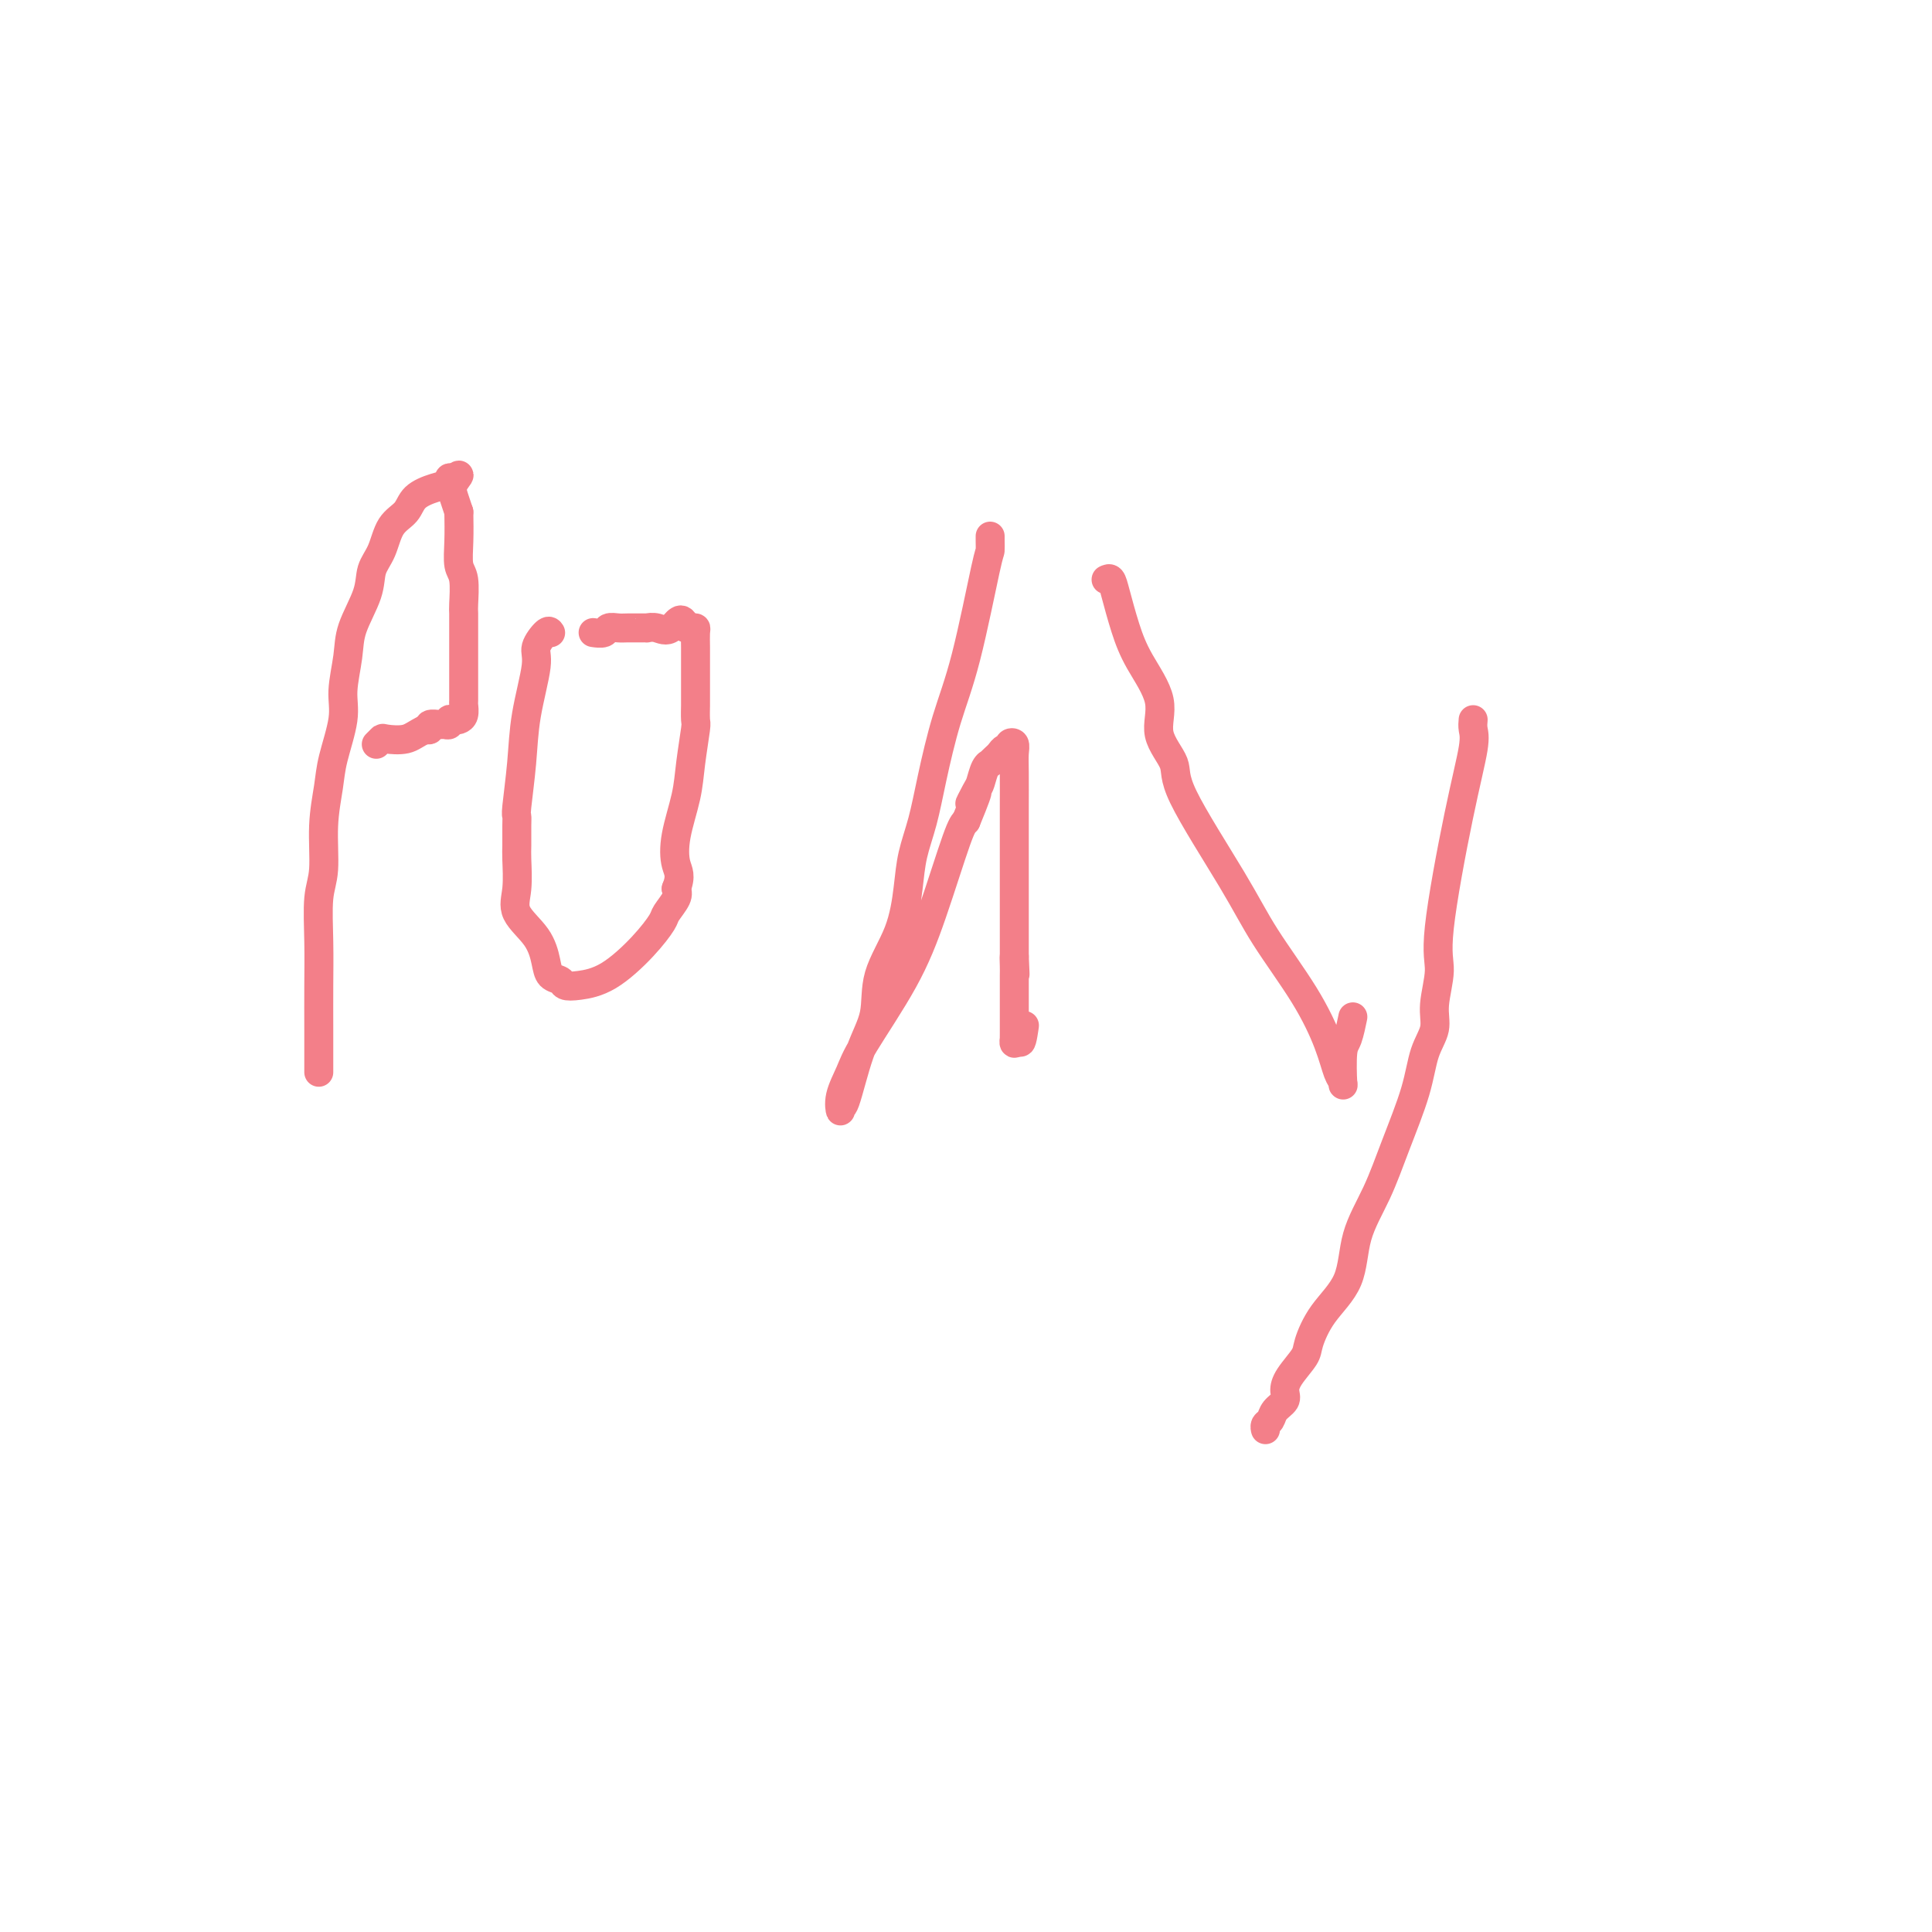 <svg viewBox='0 0 400 400' version='1.1' xmlns='http://www.w3.org/2000/svg' xmlns:xlink='http://www.w3.org/1999/xlink'><g fill='none' stroke='#F37F89' stroke-width='6' stroke-linecap='round' stroke-linejoin='round'><path d='M66,222c-0.001,-0.270 -0.001,-0.539 0,-2c0.001,-1.461 0.004,-4.112 0,-7c-0.004,-2.888 -0.016,-6.012 0,-9c0.016,-2.988 0.060,-5.838 0,-9c-0.060,-3.162 -0.225,-6.635 0,-9c0.225,-2.365 0.839,-3.622 1,-6c0.161,-2.378 -0.129,-5.876 0,-9c0.129,-3.124 0.679,-5.875 1,-8c0.321,-2.125 0.413,-3.626 1,-6c0.587,-2.374 1.671,-5.621 2,-8c0.329,-2.379 -0.096,-3.889 0,-6c0.096,-2.111 0.711,-4.821 1,-7c0.289,-2.179 0.250,-3.826 1,-6c0.750,-2.174 2.288,-4.875 3,-7c0.712,-2.125 0.598,-3.675 1,-5c0.402,-1.325 1.321,-2.425 2,-4c0.679,-1.575 1.118,-3.626 2,-5c0.882,-1.374 2.208,-2.071 3,-3c0.792,-0.929 1.052,-2.092 2,-3c0.948,-0.908 2.584,-1.563 4,-2c1.416,-0.437 2.612,-0.656 3,-1c0.388,-0.344 -0.032,-0.813 0,-1c0.032,-0.187 0.516,-0.094 1,0'/><path d='M94,99c2.024,-1.464 0.583,-0.125 0,1c-0.583,1.125 -0.310,2.036 0,3c0.310,0.964 0.655,1.982 1,3'/><path d='M95,106c0.030,2.023 0.061,4.046 0,6c-0.061,1.954 -0.212,3.840 0,5c0.212,1.160 0.789,1.593 1,3c0.211,1.407 0.057,3.787 0,5c-0.057,1.213 -0.015,1.259 0,2c0.015,0.741 0.004,2.178 0,3c-0.004,0.822 -0.001,1.030 0,2c0.001,0.970 0.000,2.701 0,4c-0.000,1.299 -0.000,2.164 0,3c0.000,0.836 0.001,1.642 0,2c-0.001,0.358 -0.003,0.268 0,1c0.003,0.732 0.012,2.288 0,3c-0.012,0.712 -0.046,0.582 0,1c0.046,0.418 0.171,1.384 0,2c-0.171,0.616 -0.638,0.883 -1,1c-0.362,0.117 -0.621,0.084 -1,0c-0.379,-0.084 -0.880,-0.220 -1,0c-0.120,0.220 0.140,0.795 0,1c-0.140,0.205 -0.681,0.041 -1,0c-0.319,-0.041 -0.415,0.040 -1,0c-0.585,-0.040 -1.657,-0.203 -2,0c-0.343,0.203 0.045,0.772 0,1c-0.045,0.228 -0.522,0.114 -1,0'/><path d='M88,151c-1.913,0.913 -2.695,1.695 -4,2c-1.305,0.305 -3.134,0.134 -4,0c-0.866,-0.134 -0.768,-0.232 -1,0c-0.232,0.232 -0.793,0.793 -1,1c-0.207,0.207 -0.059,0.059 0,0c0.059,-0.059 0.030,-0.030 0,0'/><path d='M114,131c-0.181,-0.283 -0.363,-0.566 -1,0c-0.637,0.566 -1.730,1.980 -2,3c-0.270,1.020 0.281,1.645 0,4c-0.281,2.355 -1.396,6.439 -2,10c-0.604,3.561 -0.698,6.600 -1,10c-0.302,3.400 -0.813,7.162 -1,9c-0.187,1.838 -0.049,1.751 0,2c0.049,0.249 0.010,0.834 0,2c-0.010,1.166 0.011,2.912 0,4c-0.011,1.088 -0.052,1.519 0,3c0.052,1.481 0.198,4.011 0,6c-0.198,1.989 -0.740,3.436 0,5c0.740,1.564 2.760,3.246 4,5c1.240,1.754 1.698,3.581 2,5c0.302,1.419 0.448,2.430 1,3c0.552,0.570 1.512,0.699 2,1c0.488,0.301 0.506,0.775 1,1c0.494,0.225 1.465,0.203 3,0c1.535,-0.203 3.634,-0.586 6,-2c2.366,-1.414 4.999,-3.860 7,-6c2.001,-2.140 3.372,-3.976 4,-5c0.628,-1.024 0.515,-1.237 1,-2c0.485,-0.763 1.567,-2.075 2,-3c0.433,-0.925 0.216,-1.462 0,-2'/><path d='M140,184c1.112,-2.732 0.393,-3.563 0,-5c-0.393,-1.437 -0.459,-3.482 0,-6c0.459,-2.518 1.444,-5.509 2,-8c0.556,-2.491 0.685,-4.481 1,-7c0.315,-2.519 0.816,-5.565 1,-7c0.184,-1.435 0.049,-1.258 0,-2c-0.049,-0.742 -0.013,-2.404 0,-3c0.013,-0.596 0.004,-0.126 0,-1c-0.004,-0.874 -0.001,-3.092 0,-4c0.001,-0.908 0.001,-0.506 0,-1c-0.001,-0.494 -0.003,-1.884 0,-3c0.003,-1.116 0.011,-1.959 0,-3c-0.011,-1.041 -0.042,-2.279 0,-3c0.042,-0.721 0.155,-0.925 0,-1c-0.155,-0.075 -0.580,-0.020 -1,0c-0.420,0.020 -0.834,0.006 -1,0c-0.166,-0.006 -0.083,-0.003 0,0'/><path d='M142,130c-0.840,-3.249 -1.939,-0.870 -3,0c-1.061,0.870 -2.084,0.233 -3,0c-0.916,-0.233 -1.726,-0.062 -2,0c-0.274,0.062 -0.014,0.016 0,0c0.014,-0.016 -0.219,-0.000 -1,0c-0.781,0.000 -2.112,-0.014 -3,0c-0.888,0.014 -1.334,0.056 -2,0c-0.666,-0.056 -1.551,-0.211 -2,0c-0.449,0.211 -0.460,0.789 -1,1c-0.540,0.211 -1.607,0.057 -2,0c-0.393,-0.057 -0.112,-0.016 0,0c0.112,0.016 0.056,0.008 0,0'/><path d='M205,111c-0.005,0.194 -0.010,0.387 0,1c0.010,0.613 0.035,1.644 0,2c-0.035,0.356 -0.131,0.035 -1,4c-0.869,3.965 -2.513,12.214 -4,18c-1.487,5.786 -2.818,9.107 -4,13c-1.182,3.893 -2.215,8.358 -3,12c-0.785,3.642 -1.321,6.460 -2,9c-0.679,2.540 -1.500,4.803 -2,7c-0.500,2.197 -0.678,4.328 -1,7c-0.322,2.672 -0.786,5.884 -2,9c-1.214,3.116 -3.177,6.136 -4,9c-0.823,2.864 -0.507,5.572 -1,8c-0.493,2.428 -1.794,4.577 -3,8c-1.206,3.423 -2.317,8.121 -3,10c-0.683,1.879 -0.939,0.940 -1,1c-0.061,0.060 0.072,1.120 0,1c-0.072,-0.120 -0.348,-1.418 0,-3c0.348,-1.582 1.322,-3.446 2,-5c0.678,-1.554 1.060,-2.798 3,-6c1.940,-3.202 5.437,-8.364 8,-13c2.563,-4.636 4.190,-8.748 6,-14c1.810,-5.252 3.803,-11.643 5,-15c1.197,-3.357 1.599,-3.678 2,-4'/><path d='M200,170c4.046,-9.778 1.663,-5.223 1,-4c-0.663,1.223 0.396,-0.887 1,-2c0.604,-1.113 0.753,-1.229 1,-2c0.247,-0.771 0.591,-2.195 1,-3c0.409,-0.805 0.883,-0.990 1,-1c0.117,-0.010 -0.122,0.156 0,0c0.122,-0.156 0.606,-0.634 1,-1c0.394,-0.366 0.698,-0.621 1,-1c0.302,-0.379 0.603,-0.881 1,-1c0.397,-0.119 0.891,0.145 1,0c0.109,-0.145 -0.167,-0.699 0,-1c0.167,-0.301 0.777,-0.349 1,0c0.223,0.349 0.060,1.094 0,2c-0.060,0.906 -0.016,1.973 0,4c0.016,2.027 0.004,5.014 0,7c-0.004,1.986 -0.001,2.971 0,4c0.001,1.029 0.000,2.103 0,3c-0.000,0.897 -0.000,1.617 0,3c0.000,1.383 0.000,3.428 0,5c-0.000,1.572 -0.000,2.670 0,4c0.000,1.330 0.000,2.893 0,4c-0.000,1.107 -0.000,1.760 0,3c0.000,1.240 0.000,3.069 0,4c-0.000,0.931 -0.000,0.966 0,1'/><path d='M210,198c0.309,6.839 0.083,2.437 0,1c-0.083,-1.437 -0.022,0.091 0,1c0.022,0.909 0.006,1.200 0,2c-0.006,0.800 -0.002,2.110 0,3c0.002,0.890 0.000,1.359 0,2c-0.000,0.641 -0.000,1.454 0,2c0.000,0.546 0.000,0.825 0,1c-0.000,0.175 -0.001,0.248 0,1c0.001,0.752 0.003,2.185 0,3c-0.003,0.815 -0.011,1.012 0,1c0.011,-0.012 0.041,-0.234 0,0c-0.041,0.234 -0.155,0.924 0,1c0.155,0.076 0.577,-0.462 1,-1'/><path d='M211,215c0.378,2.200 0.822,-0.800 1,-2c0.178,-1.200 0.089,-0.600 0,0'/><path d='M229,120c0.355,-0.170 0.710,-0.340 1,0c0.290,0.340 0.516,1.191 1,3c0.484,1.809 1.227,4.577 2,7c0.773,2.423 1.575,4.499 3,7c1.425,2.501 3.472,5.425 4,8c0.528,2.575 -0.463,4.801 0,7c0.463,2.199 2.381,4.370 3,6c0.619,1.630 -0.059,2.720 2,7c2.059,4.280 6.856,11.749 10,17c3.144,5.251 4.636,8.285 7,12c2.364,3.715 5.600,8.111 8,12c2.400,3.889 3.963,7.270 5,10c1.037,2.730 1.549,4.809 2,6c0.451,1.191 0.843,1.495 1,2c0.157,0.505 0.081,1.210 0,0c-0.081,-1.210 -0.166,-4.335 0,-6c0.166,-1.665 0.583,-1.871 1,-3c0.417,-1.129 0.833,-3.180 1,-4c0.167,-0.820 0.083,-0.410 0,0'/><path d='M305,149c-0.058,0.646 -0.116,1.293 0,2c0.116,0.707 0.405,1.476 0,4c-0.405,2.524 -1.504,6.803 -3,14c-1.496,7.197 -3.388,17.311 -4,23c-0.612,5.689 0.056,6.953 0,9c-0.056,2.047 -0.836,4.875 -1,7c-0.164,2.125 0.288,3.545 0,5c-0.288,1.455 -1.317,2.945 -2,5c-0.683,2.055 -1.020,4.677 -2,8c-0.980,3.323 -2.604,7.349 -4,11c-1.396,3.651 -2.563,6.928 -4,10c-1.437,3.072 -3.142,5.937 -4,9c-0.858,3.063 -0.867,6.322 -2,9c-1.133,2.678 -3.390,4.776 -5,7c-1.610,2.224 -2.573,4.574 -3,6c-0.427,1.426 -0.317,1.929 -1,3c-0.683,1.071 -2.158,2.710 -3,4c-0.842,1.290 -1.053,2.229 -1,3c0.053,0.771 0.368,1.373 0,2c-0.368,0.627 -1.419,1.278 -2,2c-0.581,0.722 -0.692,1.513 -1,2c-0.308,0.487 -0.814,0.670 -1,1c-0.186,0.330 -0.053,0.809 0,1c0.053,0.191 0.027,0.096 0,0'/></g>
</svg>